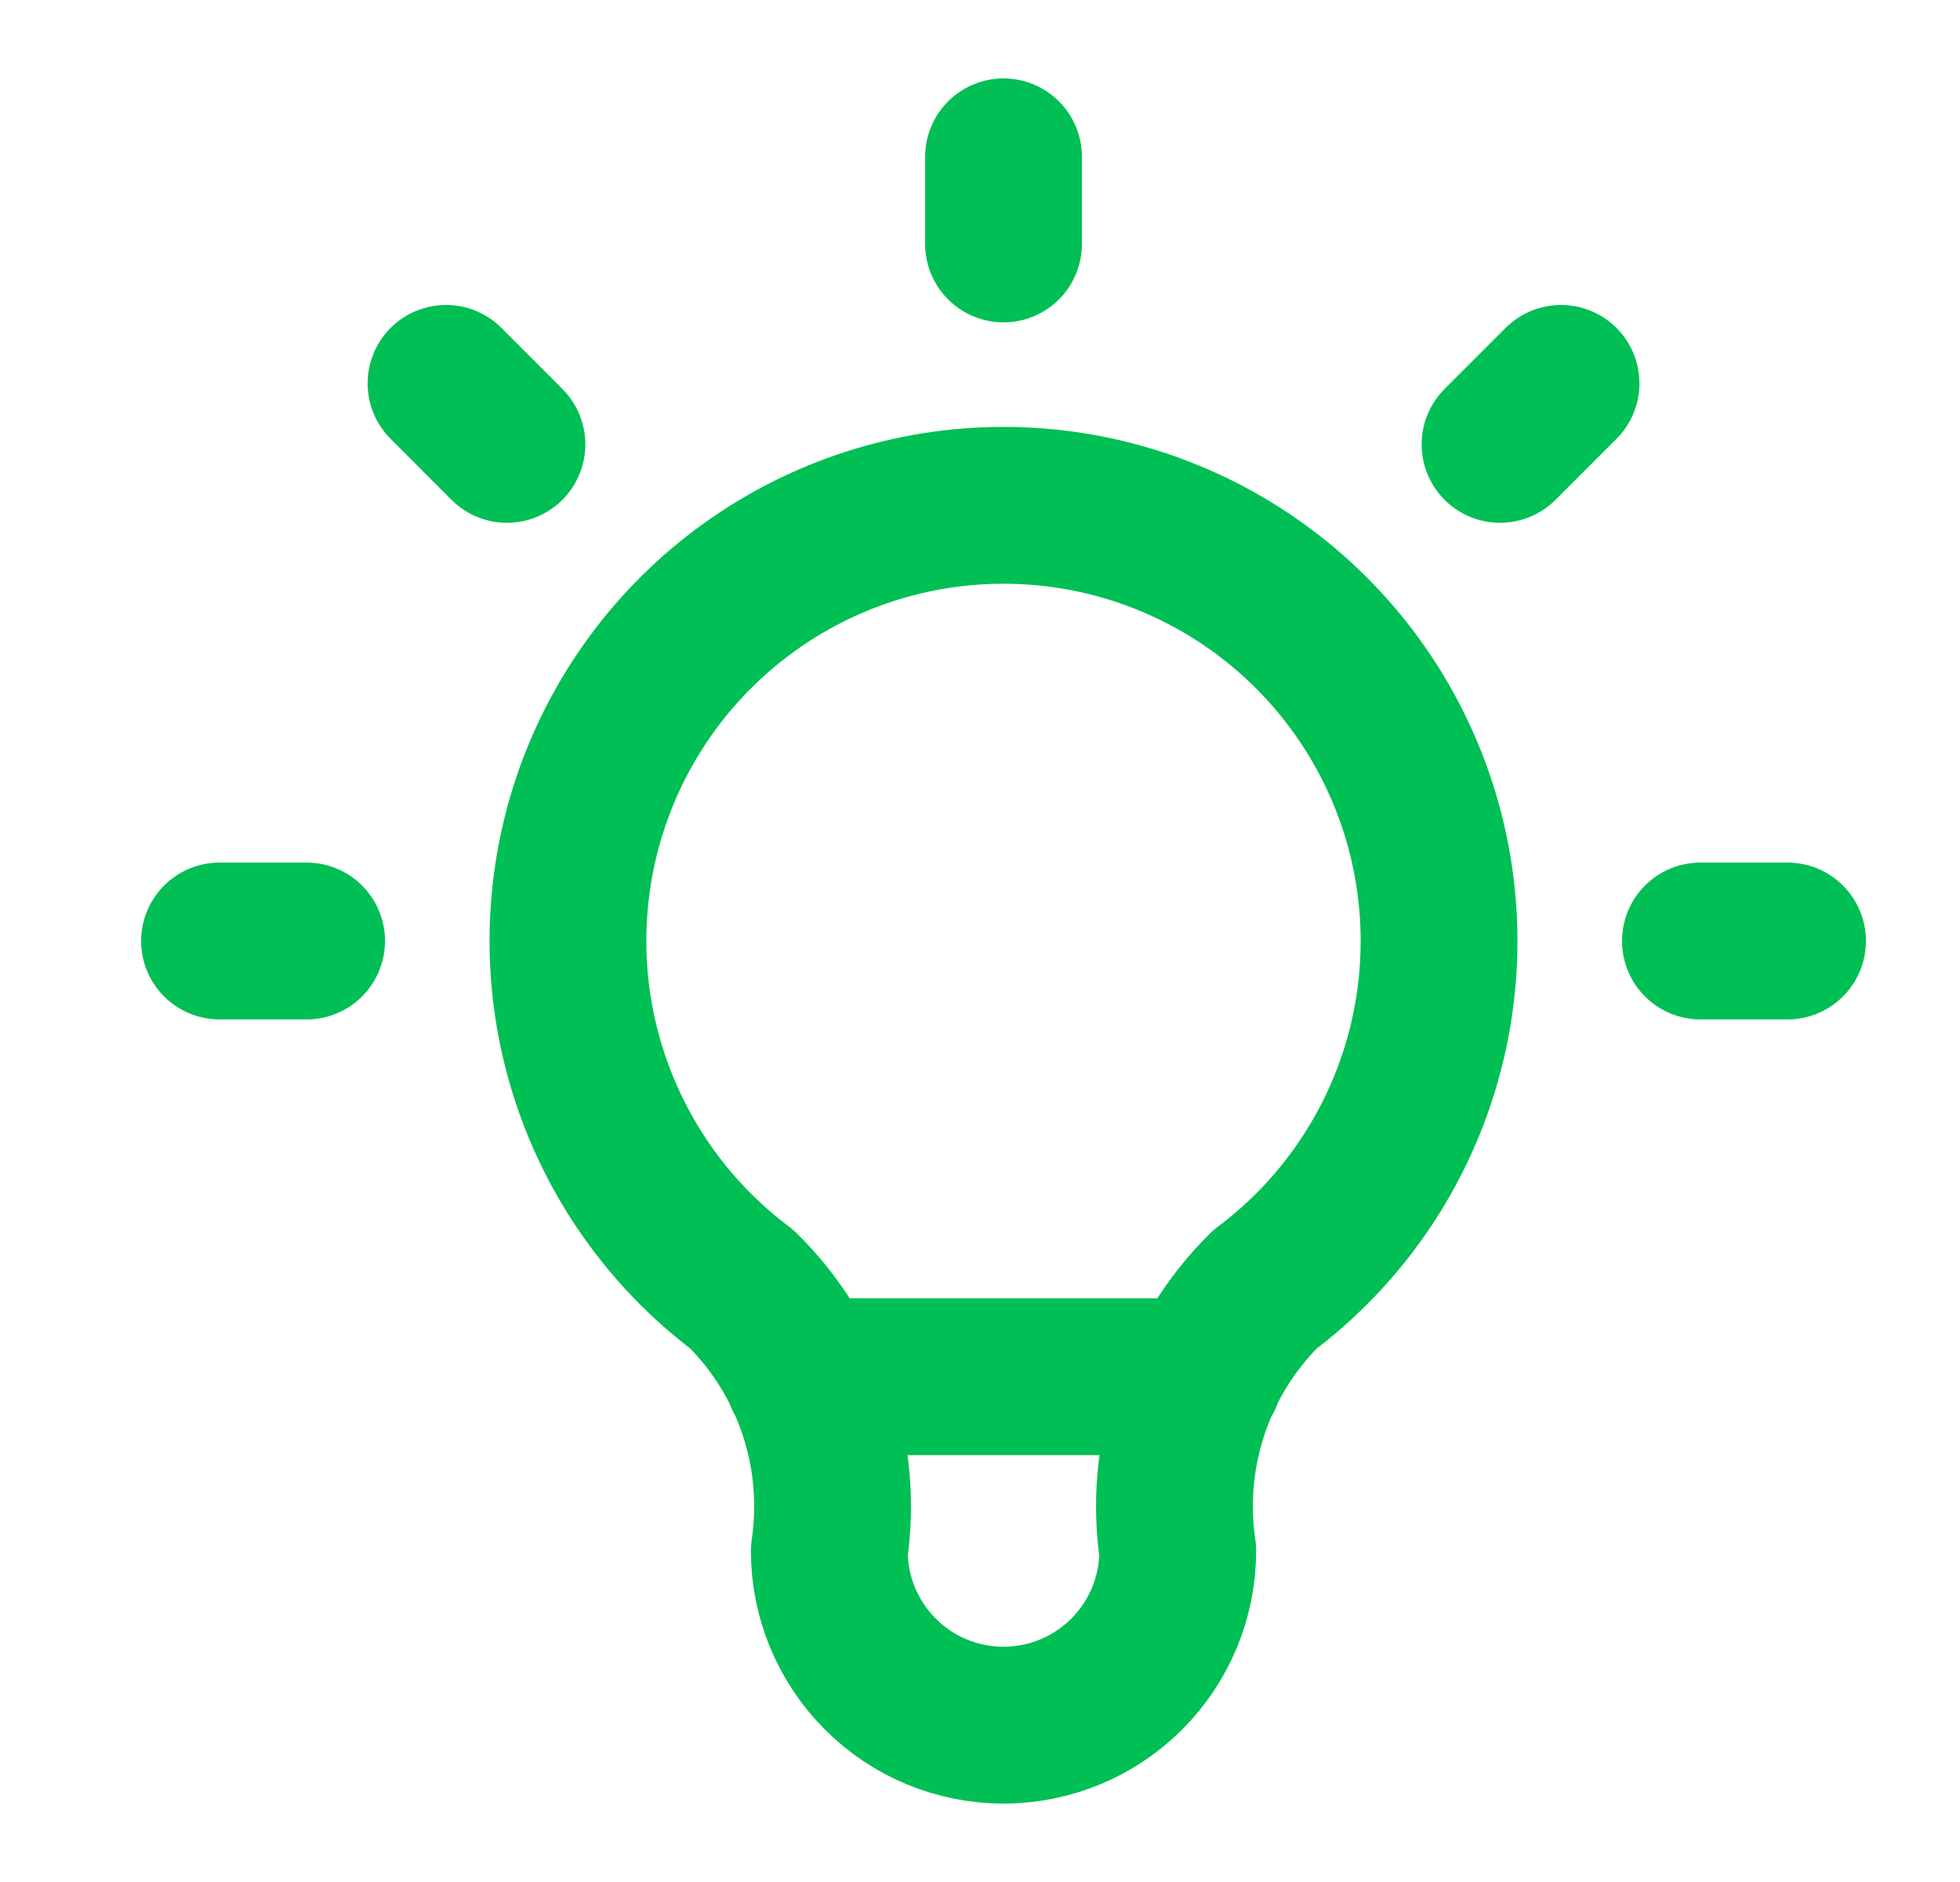 <svg width="25" height="24" viewBox="0 0 25 24" fill="none" xmlns="http://www.w3.org/2000/svg">
<path d="M2.8 12H3.911M12.8 2V3.111M21.689 12H22.8M5.689 4.889L6.466 5.667M19.911 4.889L19.133 5.667M10.245 17.556H15.356M9.466 16.444C8.534 15.745 7.845 14.77 7.497 13.656C7.149 12.543 7.161 11.349 7.529 10.243C7.898 9.137 8.605 8.175 9.551 7.493C10.497 6.811 11.634 6.444 12.8 6.444C13.966 6.444 15.102 6.811 16.048 7.493C16.994 8.175 17.701 9.137 18.07 10.243C18.439 11.349 18.45 12.543 18.103 13.656C17.755 14.77 17.066 15.745 16.133 16.444C15.699 16.874 15.373 17.399 15.18 17.979C14.987 18.558 14.933 19.174 15.022 19.778C15.022 20.367 14.788 20.932 14.371 21.349C13.954 21.766 13.389 22 12.8 22C12.21 22 11.645 21.766 11.229 21.349C10.812 20.932 10.578 20.367 10.578 19.778C10.667 19.174 10.613 18.558 10.42 17.979C10.227 17.399 9.9 16.874 9.466 16.444Z" stroke="#00BF54" stroke-width="2" stroke-linecap="round" stroke-linejoin="round"/>
</svg>

